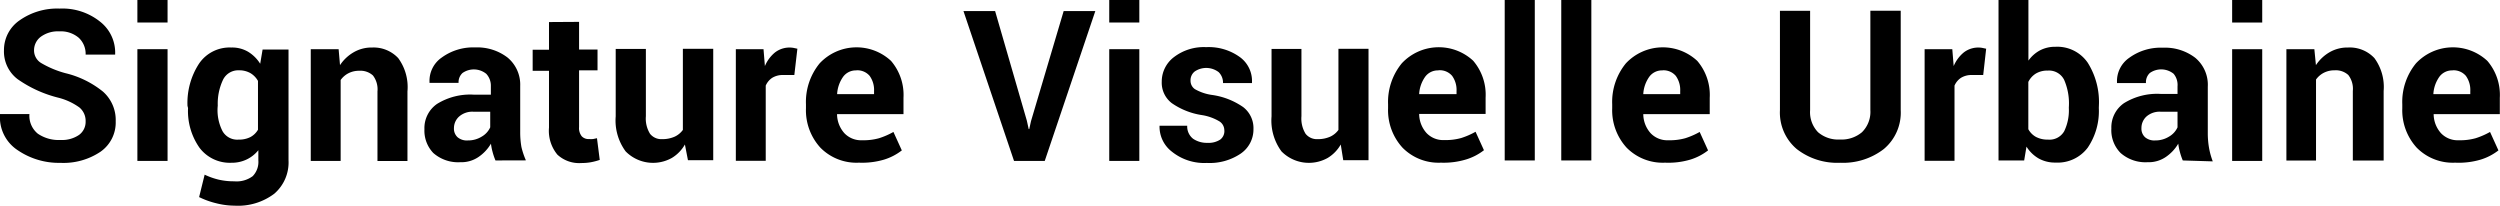 <?xml version="1.0" encoding="UTF-8"?> <svg xmlns="http://www.w3.org/2000/svg" viewBox="0 0 270.95 22.34"><title>Fichier 1</title><g id="Calque_2" data-name="Calque 2"><g id="Calque_1-2" data-name="Calque 1"><g id="Calque_2-2" data-name="Calque 2"><g id="Calque_1-2-2" data-name="Calque 1-2"><path d="M9.28,13.16a1.89,1.89,0,0,0-.67-1.51,6.73,6.73,0,0,0-2.32-1.07,13.23,13.23,0,0,1-4.38-2A3.76,3.76,0,0,1,.43,5.46,3.9,3.9,0,0,1,2.13,2.2,7.09,7.09,0,0,1,6.47.93a6.53,6.53,0,0,1,4.38,1.42,4.25,4.25,0,0,1,1.63,3.51v.06H9.28a2.37,2.37,0,0,0-.75-1.83A3,3,0,0,0,6.42,3.4,3.12,3.12,0,0,0,4.4,4a1.83,1.83,0,0,0-.71,1.48,1.59,1.59,0,0,0,.77,1.35A10.56,10.56,0,0,0,7.09,7.93a10.24,10.24,0,0,1,4.07,2,4.1,4.1,0,0,1,1.38,3.22,3.86,3.86,0,0,1-1.64,3.29,7.19,7.19,0,0,1-4.35,1.21,7.93,7.93,0,0,1-4.63-1.37A4.26,4.26,0,0,1,0,12.42v-.06H3.19a2.5,2.5,0,0,0,.91,2.13,4,4,0,0,0,2.47.68,3.25,3.25,0,0,0,2-.55A1.75,1.75,0,0,0,9.28,13.16Z"></path><path d="M18.16,2.44H14.89V0h3.27Zm0,15H14.89V5.33h3.27Z"></path><path d="M20.32,11.47A7.79,7.79,0,0,1,21.57,6.9a4,4,0,0,1,3.49-1.75,3.42,3.42,0,0,1,1.83.46A4,4,0,0,1,28.2,6.91l.26-1.54h2.81v12A4.47,4.47,0,0,1,29.72,21a6.52,6.52,0,0,1-4.3,1.29,8.22,8.22,0,0,1-1.94-.25,9,9,0,0,1-1.9-.68l.6-2.43a7.6,7.6,0,0,0,1.52.54,7.3,7.3,0,0,0,1.69.18,2.91,2.91,0,0,0,2-.56A2.21,2.21,0,0,0,28,17.38v-1.1a3.65,3.65,0,0,1-1.26,1,3.72,3.72,0,0,1-1.66.36,4.11,4.11,0,0,1-3.46-1.63,6.91,6.91,0,0,1-1.24-4.3Zm3.26.24a5,5,0,0,0,.54,2.51,1.83,1.83,0,0,0,1.74.91,2.68,2.68,0,0,0,1.27-.27,2.09,2.09,0,0,0,.83-.8V8.77a2.26,2.26,0,0,0-.83-.85,2.43,2.43,0,0,0-1.24-.3,1.83,1.83,0,0,0-1.74,1.07,6.05,6.05,0,0,0-.55,2.74Z"></path><path d="M36.7,5.33l.15,1.73a4.42,4.42,0,0,1,1.49-1.4,3.85,3.85,0,0,1,2-.51A3.65,3.65,0,0,1,43.16,6.3a5.3,5.3,0,0,1,1,3.61v7.54H40.91V9.91a2.46,2.46,0,0,0-.49-1.73,2,2,0,0,0-1.48-.51,2.51,2.51,0,0,0-1.16.26,2.37,2.37,0,0,0-.86.74v8.77H33.68V5.33Z"></path><path d="M53.7,17.39a6.83,6.83,0,0,1-.31-.91,6,6,0,0,1-.18-.91A4.49,4.49,0,0,1,51.88,17a3.3,3.3,0,0,1-2,.58,4.07,4.07,0,0,1-2.92-1A3.5,3.5,0,0,1,46,14a3.18,3.18,0,0,1,1.37-2.74,6.82,6.82,0,0,1,4-1h1.83V9.31A1.88,1.88,0,0,0,52.7,8a2.14,2.14,0,0,0-2.57-.09,1.35,1.35,0,0,0-.43,1.07H46.55V8.88a3.07,3.07,0,0,1,1.32-2.64,5.79,5.79,0,0,1,3.65-1.1A5.39,5.39,0,0,1,55,6.23a3.81,3.81,0,0,1,1.38,3.09v5a9.41,9.41,0,0,0,.13,1.6A8,8,0,0,0,57,17.38Zm-3-2.17a2.79,2.79,0,0,0,1.52-.42,2.21,2.21,0,0,0,.91-1V12.11H51.33a2.17,2.17,0,0,0-1.57.52,1.68,1.68,0,0,0-.56,1.25,1.25,1.25,0,0,0,.4,1A1.56,1.56,0,0,0,50.72,15.22Z"></path><path d="M62.76,2.37v3h2V7.62h-2v6.15a1.42,1.42,0,0,0,.29,1,1,1,0,0,0,.78.3,3.09,3.09,0,0,0,.44,0l.43-.09L65,17.33a6.48,6.48,0,0,1-1,.26,5.83,5.83,0,0,1-1,.08,3.47,3.47,0,0,1-2.59-.91,4.05,4.05,0,0,1-.91-2.93V7.67H57.73V5.39H59.5v-3Z"></path><path d="M74.23,15.66a4,4,0,0,1-1.42,1.46,4.17,4.17,0,0,1-5-.71,5.63,5.63,0,0,1-1.08-3.8V5.3H70v7.3a3.13,3.13,0,0,0,.45,1.9,1.56,1.56,0,0,0,1.31.58,3.24,3.24,0,0,0,1.34-.26,2.26,2.26,0,0,0,.91-.74V5.29H77.3V17.36H74.56Z"></path><path d="M86.09,8.13H84.9a2.17,2.17,0,0,0-1.2.3,1.91,1.91,0,0,0-.71.85v8.15H79.75V5.33h3l.15,1.83A3.8,3.8,0,0,1,84,5.68a2.57,2.57,0,0,1,2-.49l.42.09Z"></path><path d="M93.09,17.63A5.48,5.48,0,0,1,88.91,16a6,6,0,0,1-1.56-4.25v-.45a6.6,6.6,0,0,1,1.48-4.43,5.48,5.48,0,0,1,7.74-.27l0,0a5.66,5.66,0,0,1,1.35,4v1.77h-7.2v.06a3.13,3.13,0,0,0,.79,2,2.49,2.49,0,0,0,1.93.77,6.25,6.25,0,0,0,1.83-.22,8.22,8.22,0,0,0,1.56-.68l.91,2a6,6,0,0,1-1.93,1A8.37,8.37,0,0,1,93.09,17.63Zm-.29-10a1.7,1.7,0,0,0-1.42.69,3.6,3.6,0,0,0-.65,1.83v.05h4V9.87a2.61,2.61,0,0,0-.48-1.65,1.75,1.75,0,0,0-1.43-.6Z"></path><path d="M111.29,13.08l.2.91h.06l.19-.86L115.28,1.2h3.43l-5.48,16.24H109.9L104.42,1.2h3.43Z"></path><path d="M123.48,2.44h-3.26V0h3.26Zm0,15h-3.26V5.33h3.26Z"></path><path d="M132.69,14.07a1.14,1.14,0,0,0-.52-.91,5.3,5.3,0,0,0-1.93-.69A7.74,7.74,0,0,1,127,11.18a2.79,2.79,0,0,1-1.09-2.33,3.32,3.32,0,0,1,1.31-2.65,5.32,5.32,0,0,1,3.51-1.09,5.76,5.76,0,0,1,3.65,1.08,3.2,3.2,0,0,1,1.31,2.74V9h-3.14a1.59,1.59,0,0,0-.47-1.18,2.22,2.22,0,0,0-2.6-.07,1.21,1.21,0,0,0-.45,1,1.1,1.1,0,0,0,.47.91,5.17,5.17,0,0,0,1.93.64,7.81,7.81,0,0,1,3.31,1.31A2.88,2.88,0,0,1,135.85,14a3.17,3.17,0,0,1-1.4,2.66,6,6,0,0,1-3.65,1A5.6,5.6,0,0,1,127,16.43a3.41,3.41,0,0,1-1.33-2.74v-.06h3a1.69,1.69,0,0,0,.64,1.41,2.63,2.63,0,0,0,1.57.44,2.26,2.26,0,0,0,1.38-.36A1.15,1.15,0,0,0,132.69,14.07Z"></path><path d="M145.31,15.66a4,4,0,0,1-1.42,1.46,4.17,4.17,0,0,1-5-.71,5.63,5.63,0,0,1-1.08-3.8V5.3h3.24v7.3a3.14,3.14,0,0,0,.45,1.9,1.56,1.56,0,0,0,1.31.58,3.24,3.24,0,0,0,1.34-.26,2.26,2.26,0,0,0,.91-.74V5.29h3.26V17.36h-2.74Z"></path><path d="M156.17,17.63A5.48,5.48,0,0,1,152,16a6,6,0,0,1-1.56-4.25v-.45a6.6,6.6,0,0,1,1.48-4.43,5.48,5.48,0,0,1,7.74-.29l0,0a5.66,5.66,0,0,1,1.35,4v1.77h-7.2v.06a3.13,3.13,0,0,0,.79,2,2.49,2.49,0,0,0,1.93.77,6.25,6.25,0,0,0,1.83-.22,8.22,8.22,0,0,0,1.56-.68l.91,2a6,6,0,0,1-1.93,1A8.36,8.36,0,0,1,156.17,17.63Zm-.29-10a1.7,1.7,0,0,0-1.42.69,3.59,3.59,0,0,0-.65,1.83v.05h4.05V9.87a2.61,2.61,0,0,0-.48-1.65,1.75,1.75,0,0,0-1.5-.6Z"></path><path d="M166.34,17.39h-3.26V0h3.26Z"></path><path d="M172.47,17.39h-3.26V0h3.26Z"></path><path d="M180.46,17.63A5.48,5.48,0,0,1,176.29,16a6,6,0,0,1-1.56-4.25v-.45a6.6,6.6,0,0,1,1.48-4.43,5.48,5.48,0,0,1,7.74-.27l0,0a5.66,5.66,0,0,1,1.35,4v1.77h-7.2v.06a3.13,3.13,0,0,0,.79,2,2.49,2.49,0,0,0,1.93.77,6.25,6.25,0,0,0,1.83-.22,8.22,8.22,0,0,0,1.56-.68l.91,2a6,6,0,0,1-1.93,1A8.36,8.36,0,0,1,180.46,17.63Zm-.29-10a1.7,1.7,0,0,0-1.42.69,3.59,3.59,0,0,0-.65,1.83v.05h4V9.87a2.61,2.61,0,0,0-.48-1.65,1.75,1.75,0,0,0-1.42-.6Z"></path><path d="M206,1.16V11.93a5.15,5.15,0,0,1-1.83,4.22,7.21,7.21,0,0,1-4.73,1.49,7.13,7.13,0,0,1-4.7-1.48,5.17,5.17,0,0,1-1.83-4.22V1.17h3.27V11.93a3.12,3.12,0,0,0,.86,2.4,3.34,3.34,0,0,0,2.36.79,3.43,3.43,0,0,0,2.4-.79,3.1,3.1,0,0,0,.91-2.41V1.16Z"></path><path d="M214.94,8.13h-1.2a2.17,2.17,0,0,0-1.2.3,1.91,1.91,0,0,0-.71.85v8.15h-3.24V5.33h3l.15,1.83a3.82,3.82,0,0,1,1.1-1.48,2.57,2.57,0,0,1,2-.49l.42.09Z"></path><path d="M227.47,11.7A7.06,7.06,0,0,1,226.27,16a4.07,4.07,0,0,1-3.48,1.62,3.65,3.65,0,0,1-1.83-.44,3.8,3.8,0,0,1-1.33-1.29l-.25,1.5H216.6V0h3.24V6.57a3.65,3.65,0,0,1,1.25-1.11,3.51,3.51,0,0,1,1.68-.39,4,4,0,0,1,3.5,1.73,8,8,0,0,1,1.21,4.62Zm-3.24-.24a6.39,6.39,0,0,0-.52-2.81,1.83,1.83,0,0,0-1.77-1,2.42,2.42,0,0,0-1.29.32,2.21,2.21,0,0,0-.82.91V14a2.07,2.07,0,0,0,.83.84,2.67,2.67,0,0,0,1.3.29,1.83,1.83,0,0,0,1.76-.91,5.22,5.22,0,0,0,.5-2.53Z"></path><path d="M236.57,17.39a6.63,6.63,0,0,1-.31-.91,6.06,6.06,0,0,1-.18-.91A4.48,4.48,0,0,1,234.75,17a3.3,3.3,0,0,1-2,.58,4.07,4.07,0,0,1-2.92-1,3.5,3.5,0,0,1-1-2.66,3.18,3.18,0,0,1,1.37-2.74,6.82,6.82,0,0,1,4-1H236V9.35A1.88,1.88,0,0,0,235.58,8,2.14,2.14,0,0,0,233,7.91,1.36,1.36,0,0,0,232.58,9h-3.14V8.91a3.07,3.07,0,0,1,1.32-2.64,5.79,5.79,0,0,1,3.65-1.1,5.39,5.39,0,0,1,3.52,1.1,3.81,3.81,0,0,1,1.35,3.13v5a9.4,9.4,0,0,0,.13,1.6,8,8,0,0,0,.41,1.49Zm-3-2.17a2.79,2.79,0,0,0,1.52-.42,2.21,2.21,0,0,0,.91-1V12.11H234.2a2.17,2.17,0,0,0-1.57.52,1.68,1.68,0,0,0-.54,1.25,1.25,1.25,0,0,0,.4,1A1.55,1.55,0,0,0,233.59,15.22Z"></path><path d="M245.18,2.44h-3.26V0h3.26Zm0,15h-3.26V5.33h3.26Z"></path><path d="M250.83,5.33,251,7.06a4.43,4.43,0,0,1,1.48-1.4,3.85,3.85,0,0,1,2-.51,3.65,3.65,0,0,1,2.86,1.15,5.3,5.3,0,0,1,1,3.56V17.4H255V9.86a2.45,2.45,0,0,0-.49-1.73,2,2,0,0,0-1.48-.51,2.51,2.51,0,0,0-1.16.26,2.37,2.37,0,0,0-.86.74V17.4H247.8V5.33Z"></path><path d="M266.09,17.63A5.48,5.48,0,0,1,261.92,16a6,6,0,0,1-1.56-4.25v-.45a6.6,6.6,0,0,1,1.48-4.43,5.48,5.48,0,0,1,7.74-.27l0,0a5.66,5.66,0,0,1,1.35,4v1.77h-7.17v.06a3.13,3.13,0,0,0,.79,2,2.49,2.49,0,0,0,1.93.77,6.25,6.25,0,0,0,1.83-.22,8.22,8.22,0,0,0,1.56-.68l.91,2a6,6,0,0,1-1.93,1A8.36,8.36,0,0,1,266.09,17.63Zm-.29-10a1.7,1.7,0,0,0-1.42.69,3.59,3.59,0,0,0-.65,1.83v.05h4V9.87a2.61,2.61,0,0,0-.48-1.65,1.75,1.75,0,0,0-1.43-.6Z"></path></g></g></g></g></svg> 